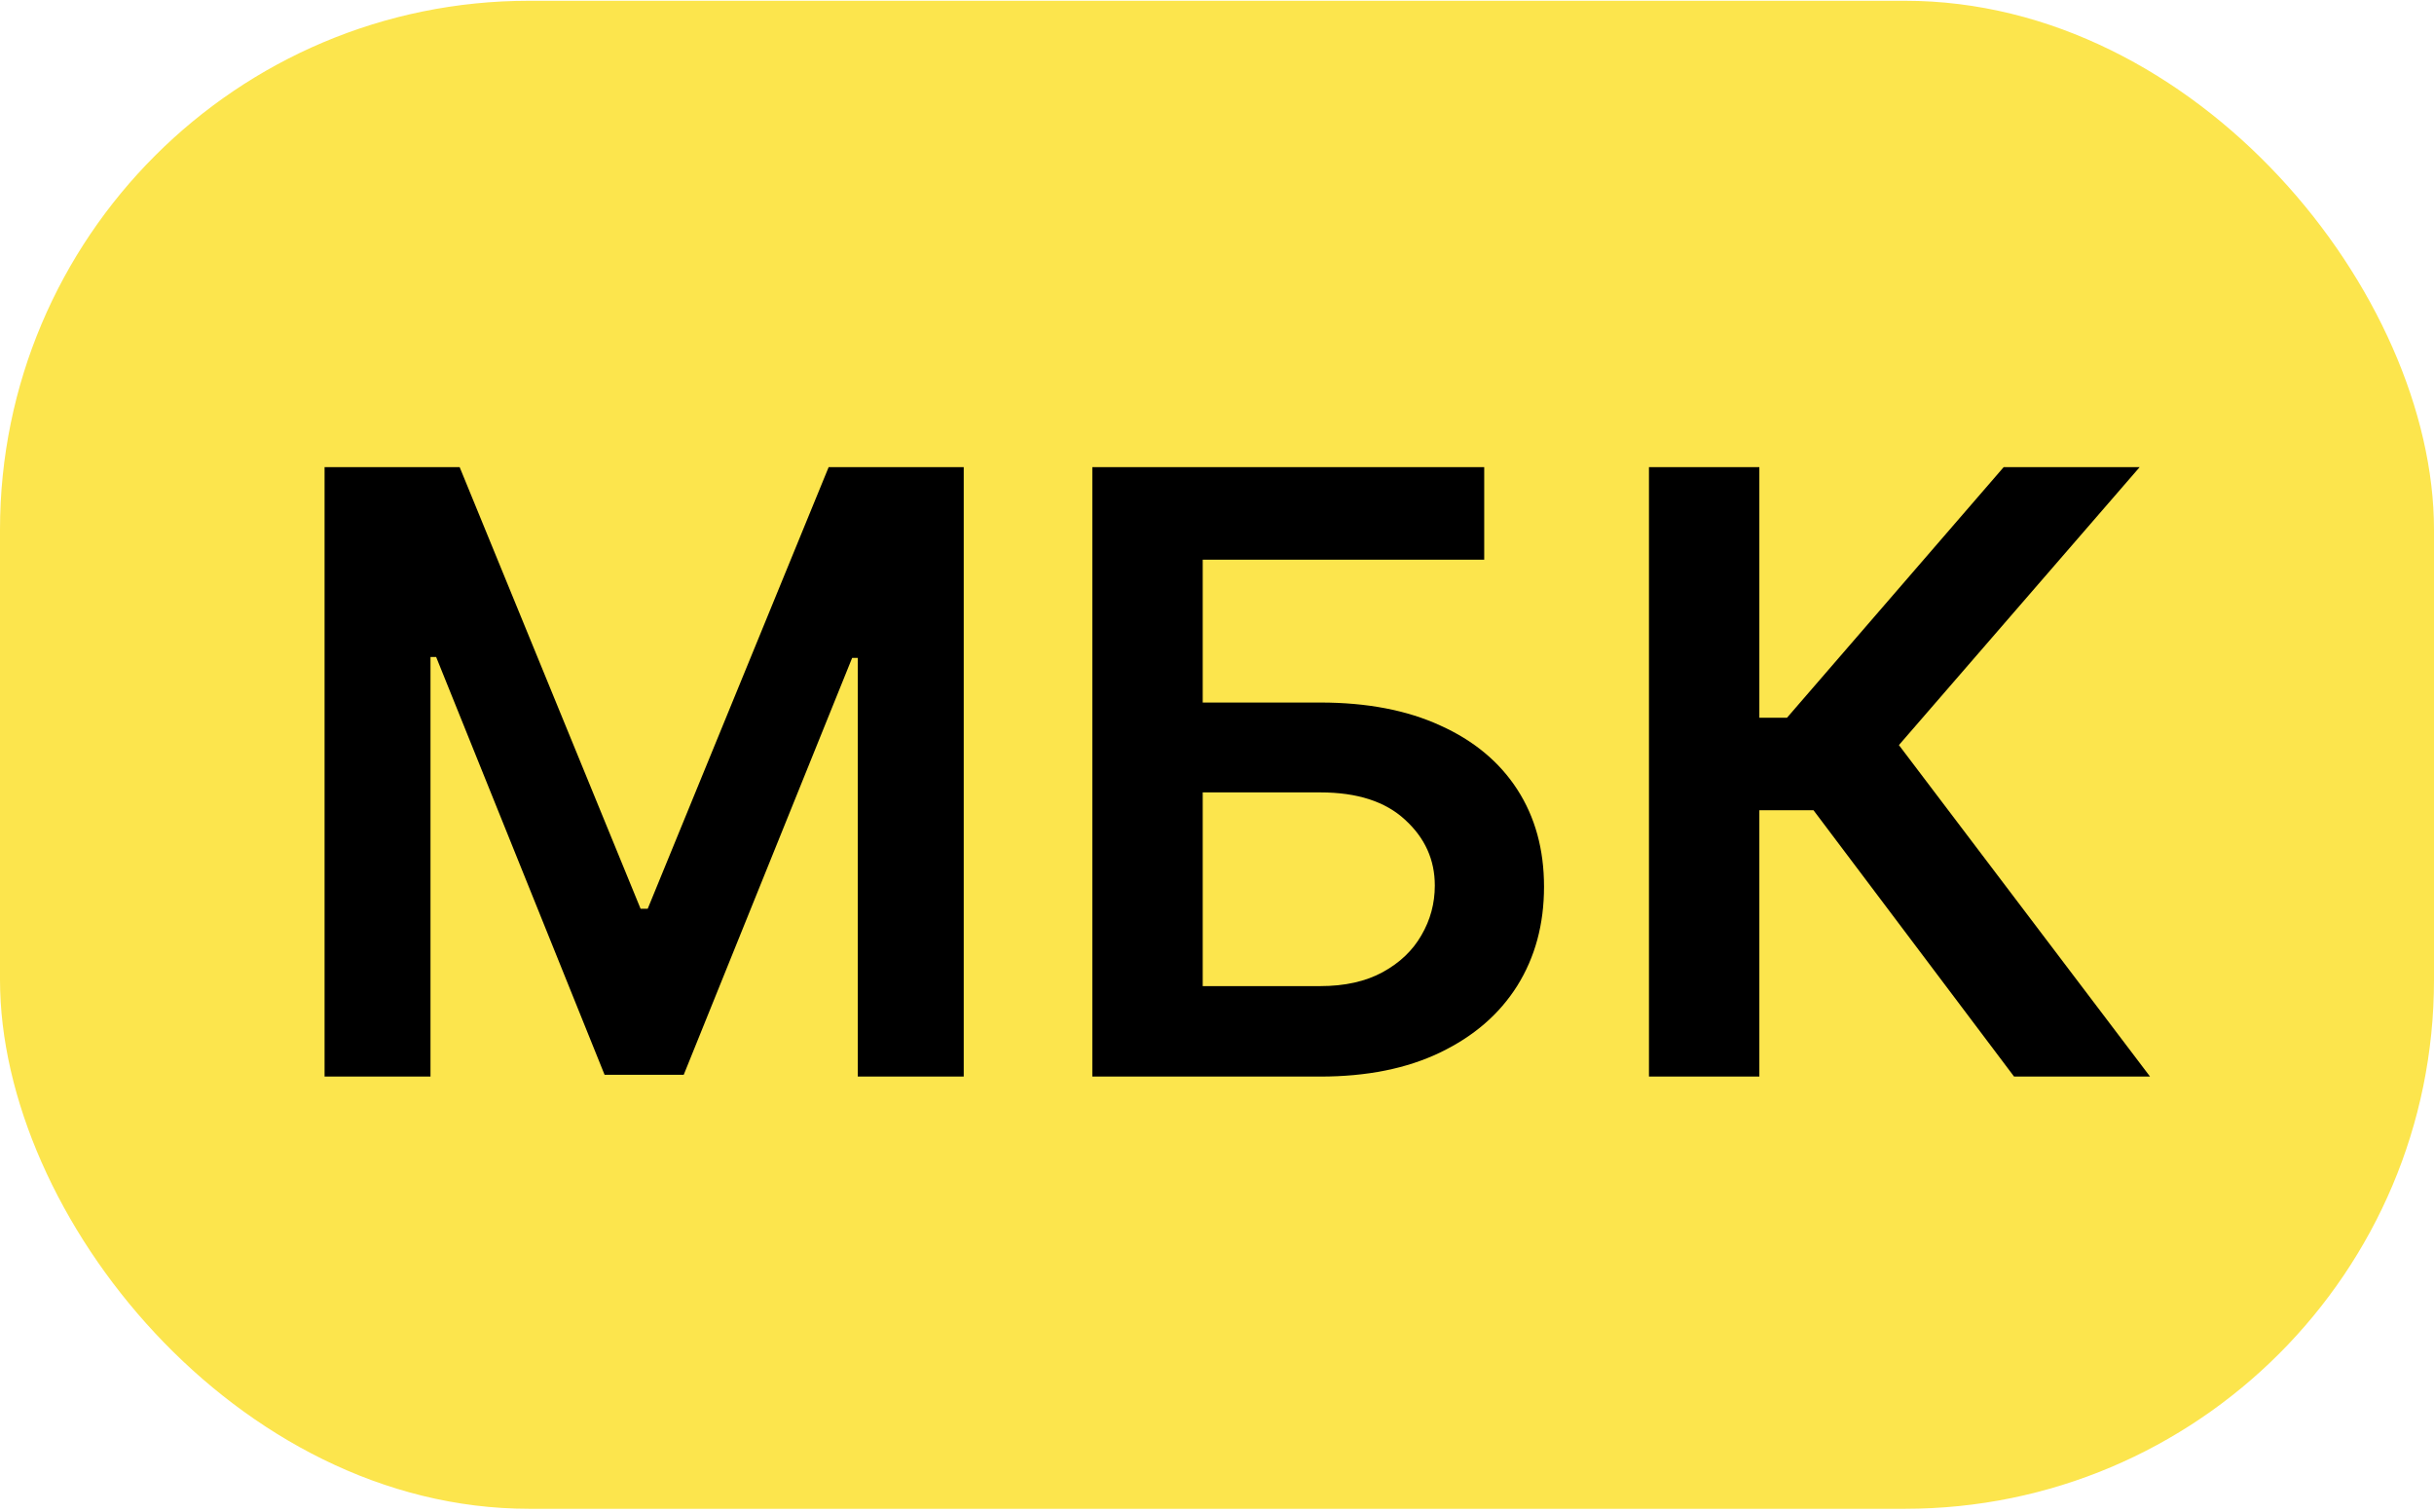 <svg width="309" height="192" viewBox="0 0 309 192" fill="none" xmlns="http://www.w3.org/2000/svg">
<rect y="0.098" width="309" height="191.446" rx="67.174" fill="#FCE54D"/>
<path d="M41.205 59.307H58.355L81.323 115.366H82.229L105.197 59.307H122.347V136.672H108.899V83.521H108.181L86.8 136.445H76.752L55.371 83.408H54.653V136.672H41.205V59.307ZM138.672 136.672V59.307H188.423V71.055H152.687V89.188H167.609C173.527 89.188 178.601 90.157 182.832 92.097C187.088 94.01 190.35 96.718 192.616 100.218C194.883 103.719 196.016 107.836 196.016 112.571C196.016 117.331 194.883 121.524 192.616 125.15C190.35 128.752 187.088 131.572 182.832 133.612C178.601 135.652 173.527 136.672 167.609 136.672H138.672ZM152.687 125.188H167.609C170.731 125.188 173.376 124.596 175.542 123.413C177.707 122.229 179.344 120.668 180.452 118.728C181.586 116.789 182.152 114.686 182.152 112.42C182.152 109.146 180.893 106.363 178.375 104.071C175.882 101.754 172.293 100.596 167.609 100.596H152.687V125.188ZM255.689 136.672L230.228 102.863H223.353V136.672H209.338V59.307H223.353V91.114H226.866L254.367 59.307H271.63L241.07 94.59L272.952 136.672H255.689Z" fill="black"/>
</svg>
